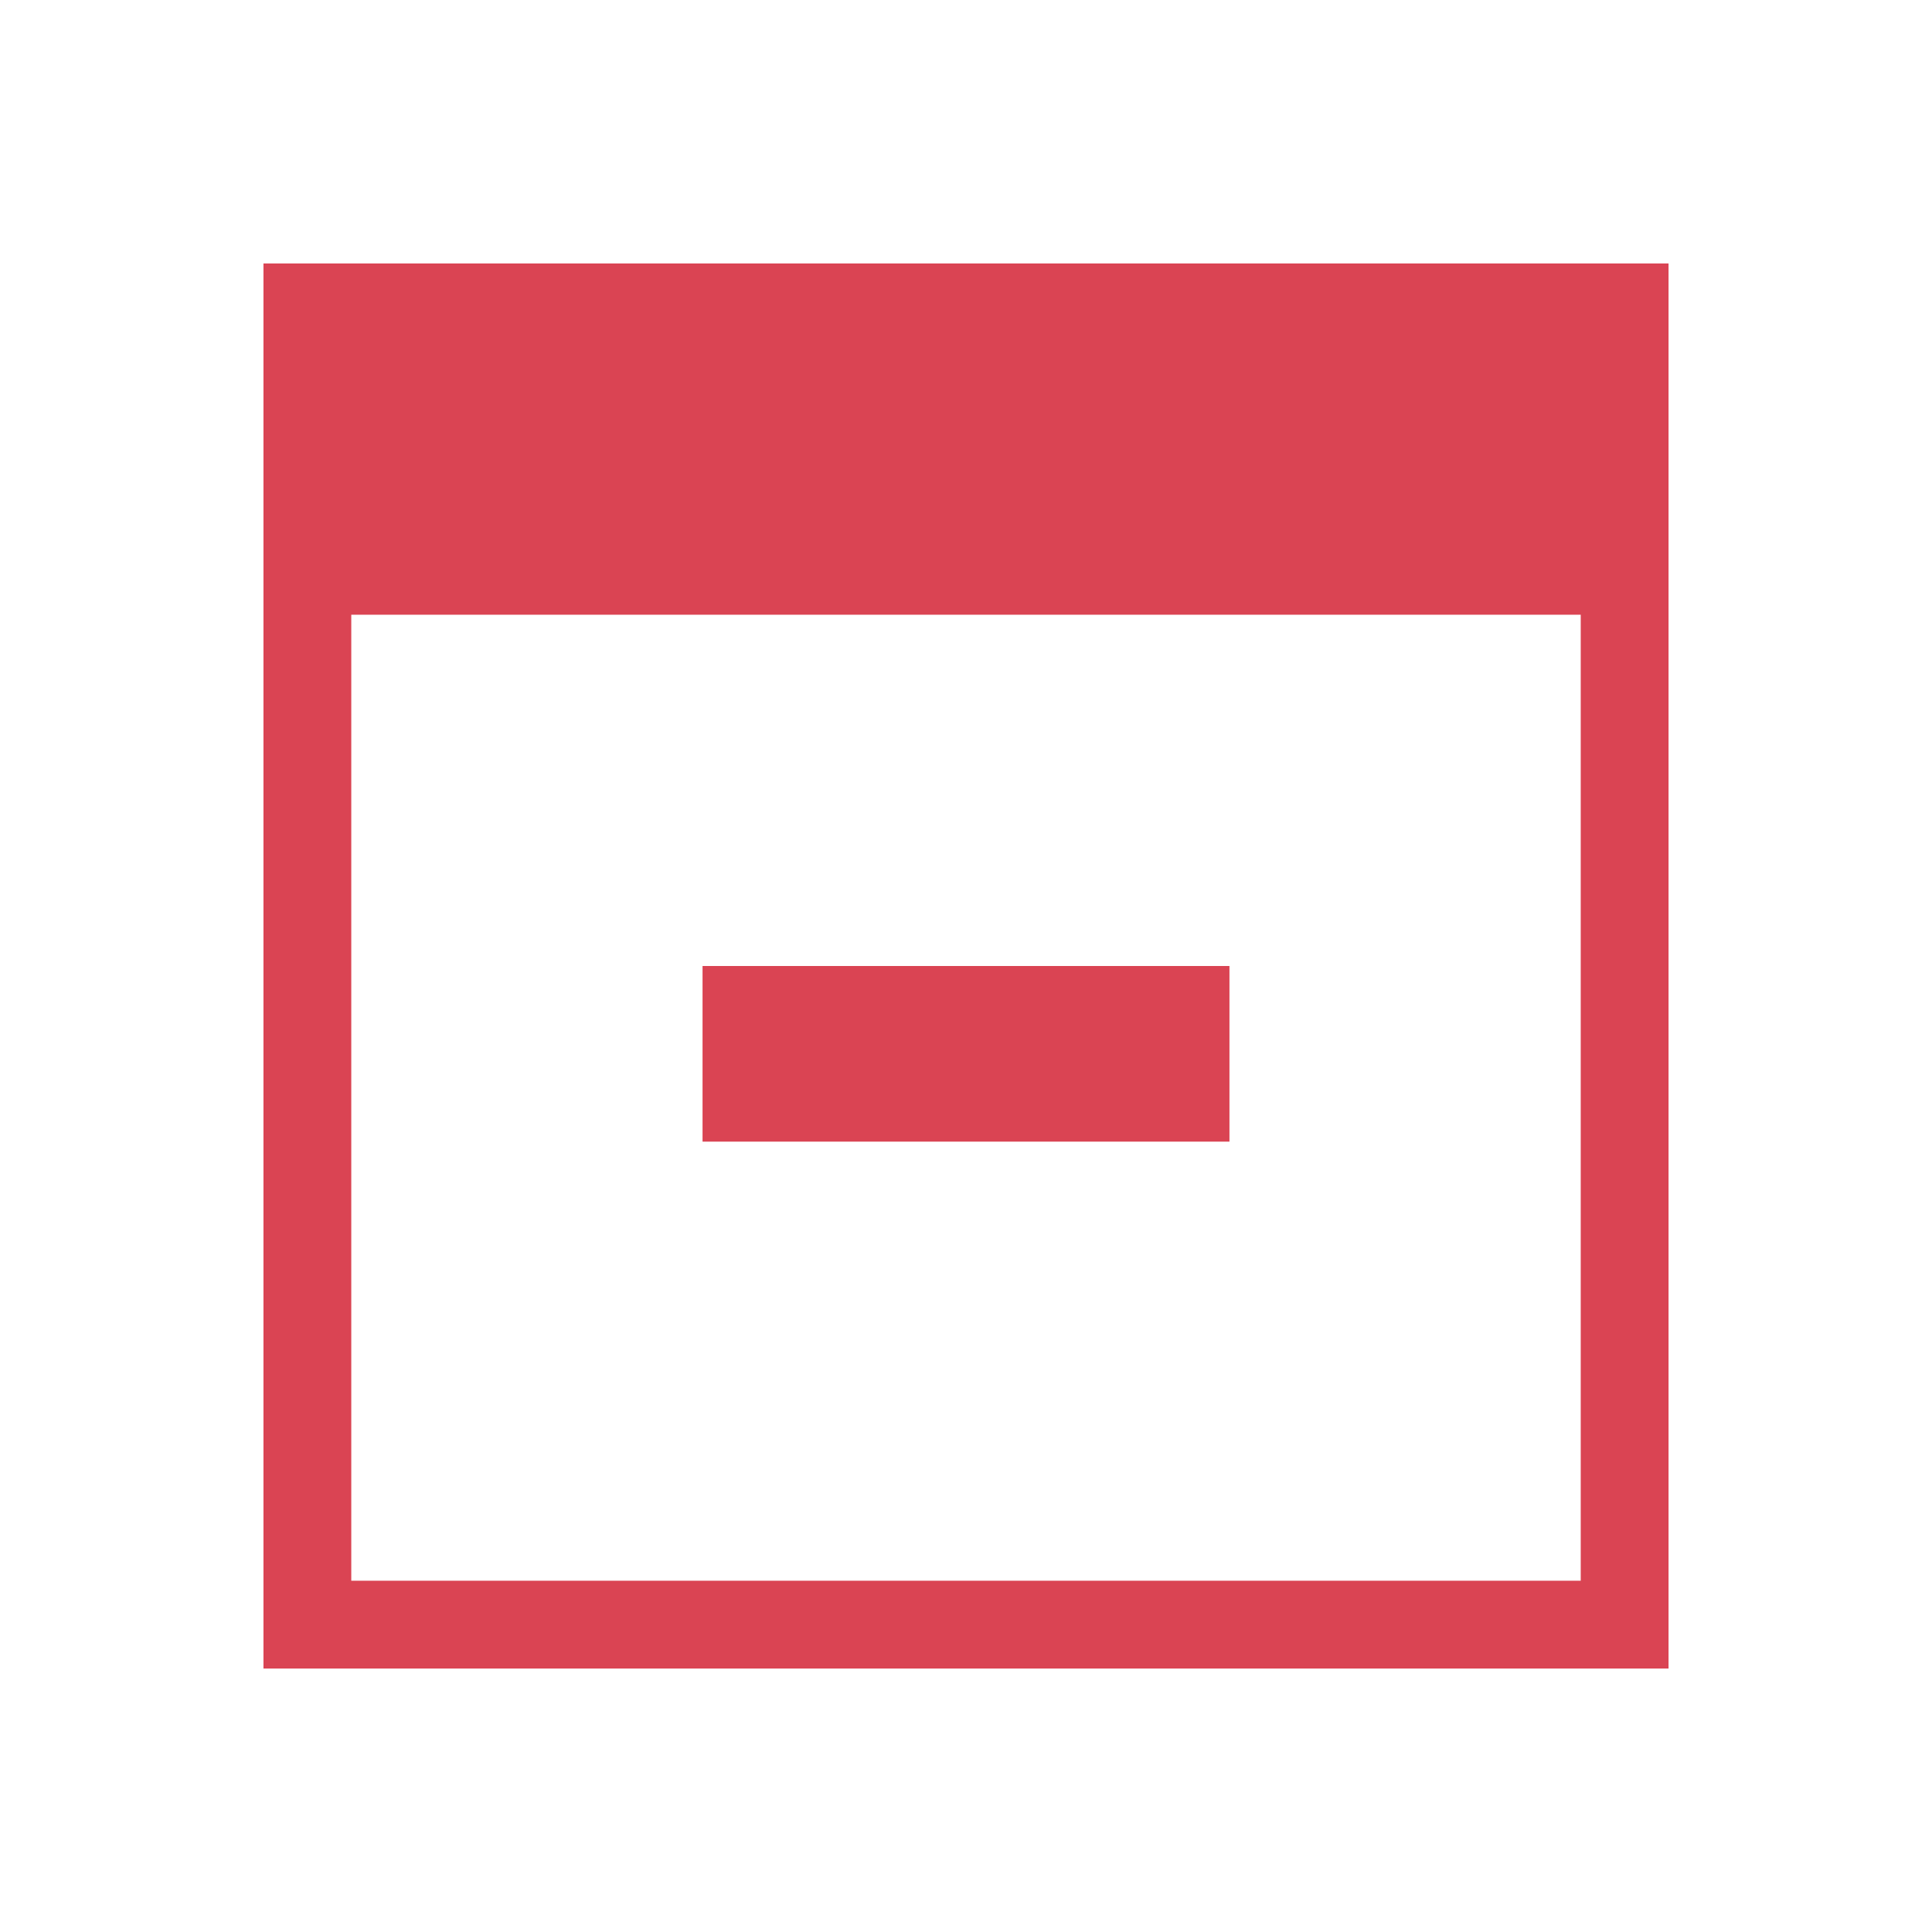 <?xml version="1.0"?>
<!-- Created with Inkscape (http://www.inkscape.org/) -->
<svg xmlns:dc="http://purl.org/dc/elements/1.1/" xmlns:cc="http://creativecommons.org/ns#" xmlns:rdf="http://www.w3.org/1999/02/22-rdf-syntax-ns#" xmlns:svg="http://www.w3.org/2000/svg" xmlns="http://www.w3.org/2000/svg" xmlns:sodipodi="http://sodipodi.sourceforge.net/DTD/sodipodi-0.dtd" xmlns:inkscape="http://www.inkscape.org/namespaces/inkscape" width="22" height="22" id="svg3109" version="1.1" inkscape:version="0.48+devel r" sodipodi:docname="application-exit.svg">
  <defs id="defs3111">
    <style type="text/css" id="current-color-scheme">
      .ColorScheme-Text {
        color:#4d4d4d;
      }
      .ColorScheme-Background {
        color:#eff0f1;
      }
      .ColorScheme-Highlight {
        color:#3daee9;
      }
      .ColorScheme-ViewText {
        color:#31363b;
      }
      .ColorScheme-ViewBackground {
        color:#fcfcfc;
      }
      .ColorScheme-ViewHover {
        color:#93cee9;
      }
      .ColorScheme-ViewFocus{
        color:#3daee9;
      }
      .ColorScheme-ButtonText {
        color:#31363b;
      }
      .ColorScheme-ButtonBackground {
        color:#eff0f1;
      }
      .ColorScheme-ButtonHover {
        color:#93cee9;
      }
      .ColorScheme-ButtonFocus{
        color:#3daee9;
      }
      </style>
  </defs>
  <sodipodi:namedview id="base" pagecolor="#ffffff" bordercolor="#666666" borderopacity="1.0" inkscape:pageopacity="0.0" inkscape:pageshadow="2" inkscape:zoom="32.137491" inkscape:cx="4.0630828" inkscape:cy="9.2001395" inkscape:document-units="px" inkscape:current-layer="layer1" showgrid="true" fit-margin-top="0" fit-margin-left="0" fit-margin-right="0" fit-margin-bottom="0" inkscape:window-width="1366" inkscape:window-height="668" inkscape:window-x="-2" inkscape:window-y="23" inkscape:window-maximized="1" inkscape:showpageshadow="false">
    <inkscape:grid type="xygrid" id="grid4108" originx="-1px" originy="-1px"/>
    <sodipodi:guide position="2,20" orientation="18,0" id="guide4114"/>
    <sodipodi:guide position="2,2" orientation="0,18" id="guide4116"/>
    <sodipodi:guide position="20,2" orientation="-18,0" id="guide4118"/>
    <sodipodi:guide position="20,20" orientation="0,-18" id="guide4120"/>
    <sodipodi:guide position="3,19" orientation="16,0" id="guide4122"/>
    <sodipodi:guide position="3,3" orientation="0,16" id="guide4124"/>
    <sodipodi:guide position="19,3" orientation="-16,0" id="guide4126"/>
    <sodipodi:guide position="19,19" orientation="0,-16" id="guide4128"/>
  </sodipodi:namedview>
  <g inkscape:label="Capa 1" inkscape:groupmode="layer" id="layer1" transform="translate(-534.143,-579.076)">
    <path style="opacity:1;fill:#da4453;fill-opacity:1;stroke:none" d="M 3 3 L 3 7 L 3 19 L 4 19 L 18 19 L 19 19 L 19 18 L 19 6 L 19 3 L 4 3 L 3 3 z M 4 7 L 18 7 L 18 18 L 4 18 L 4 7 z M 8 11 L 8 13 L 14 13 L 14 11 L 8 11 z " transform="translate(534.143,579.076)" id="rect4141"/>
  </g>
</svg>
